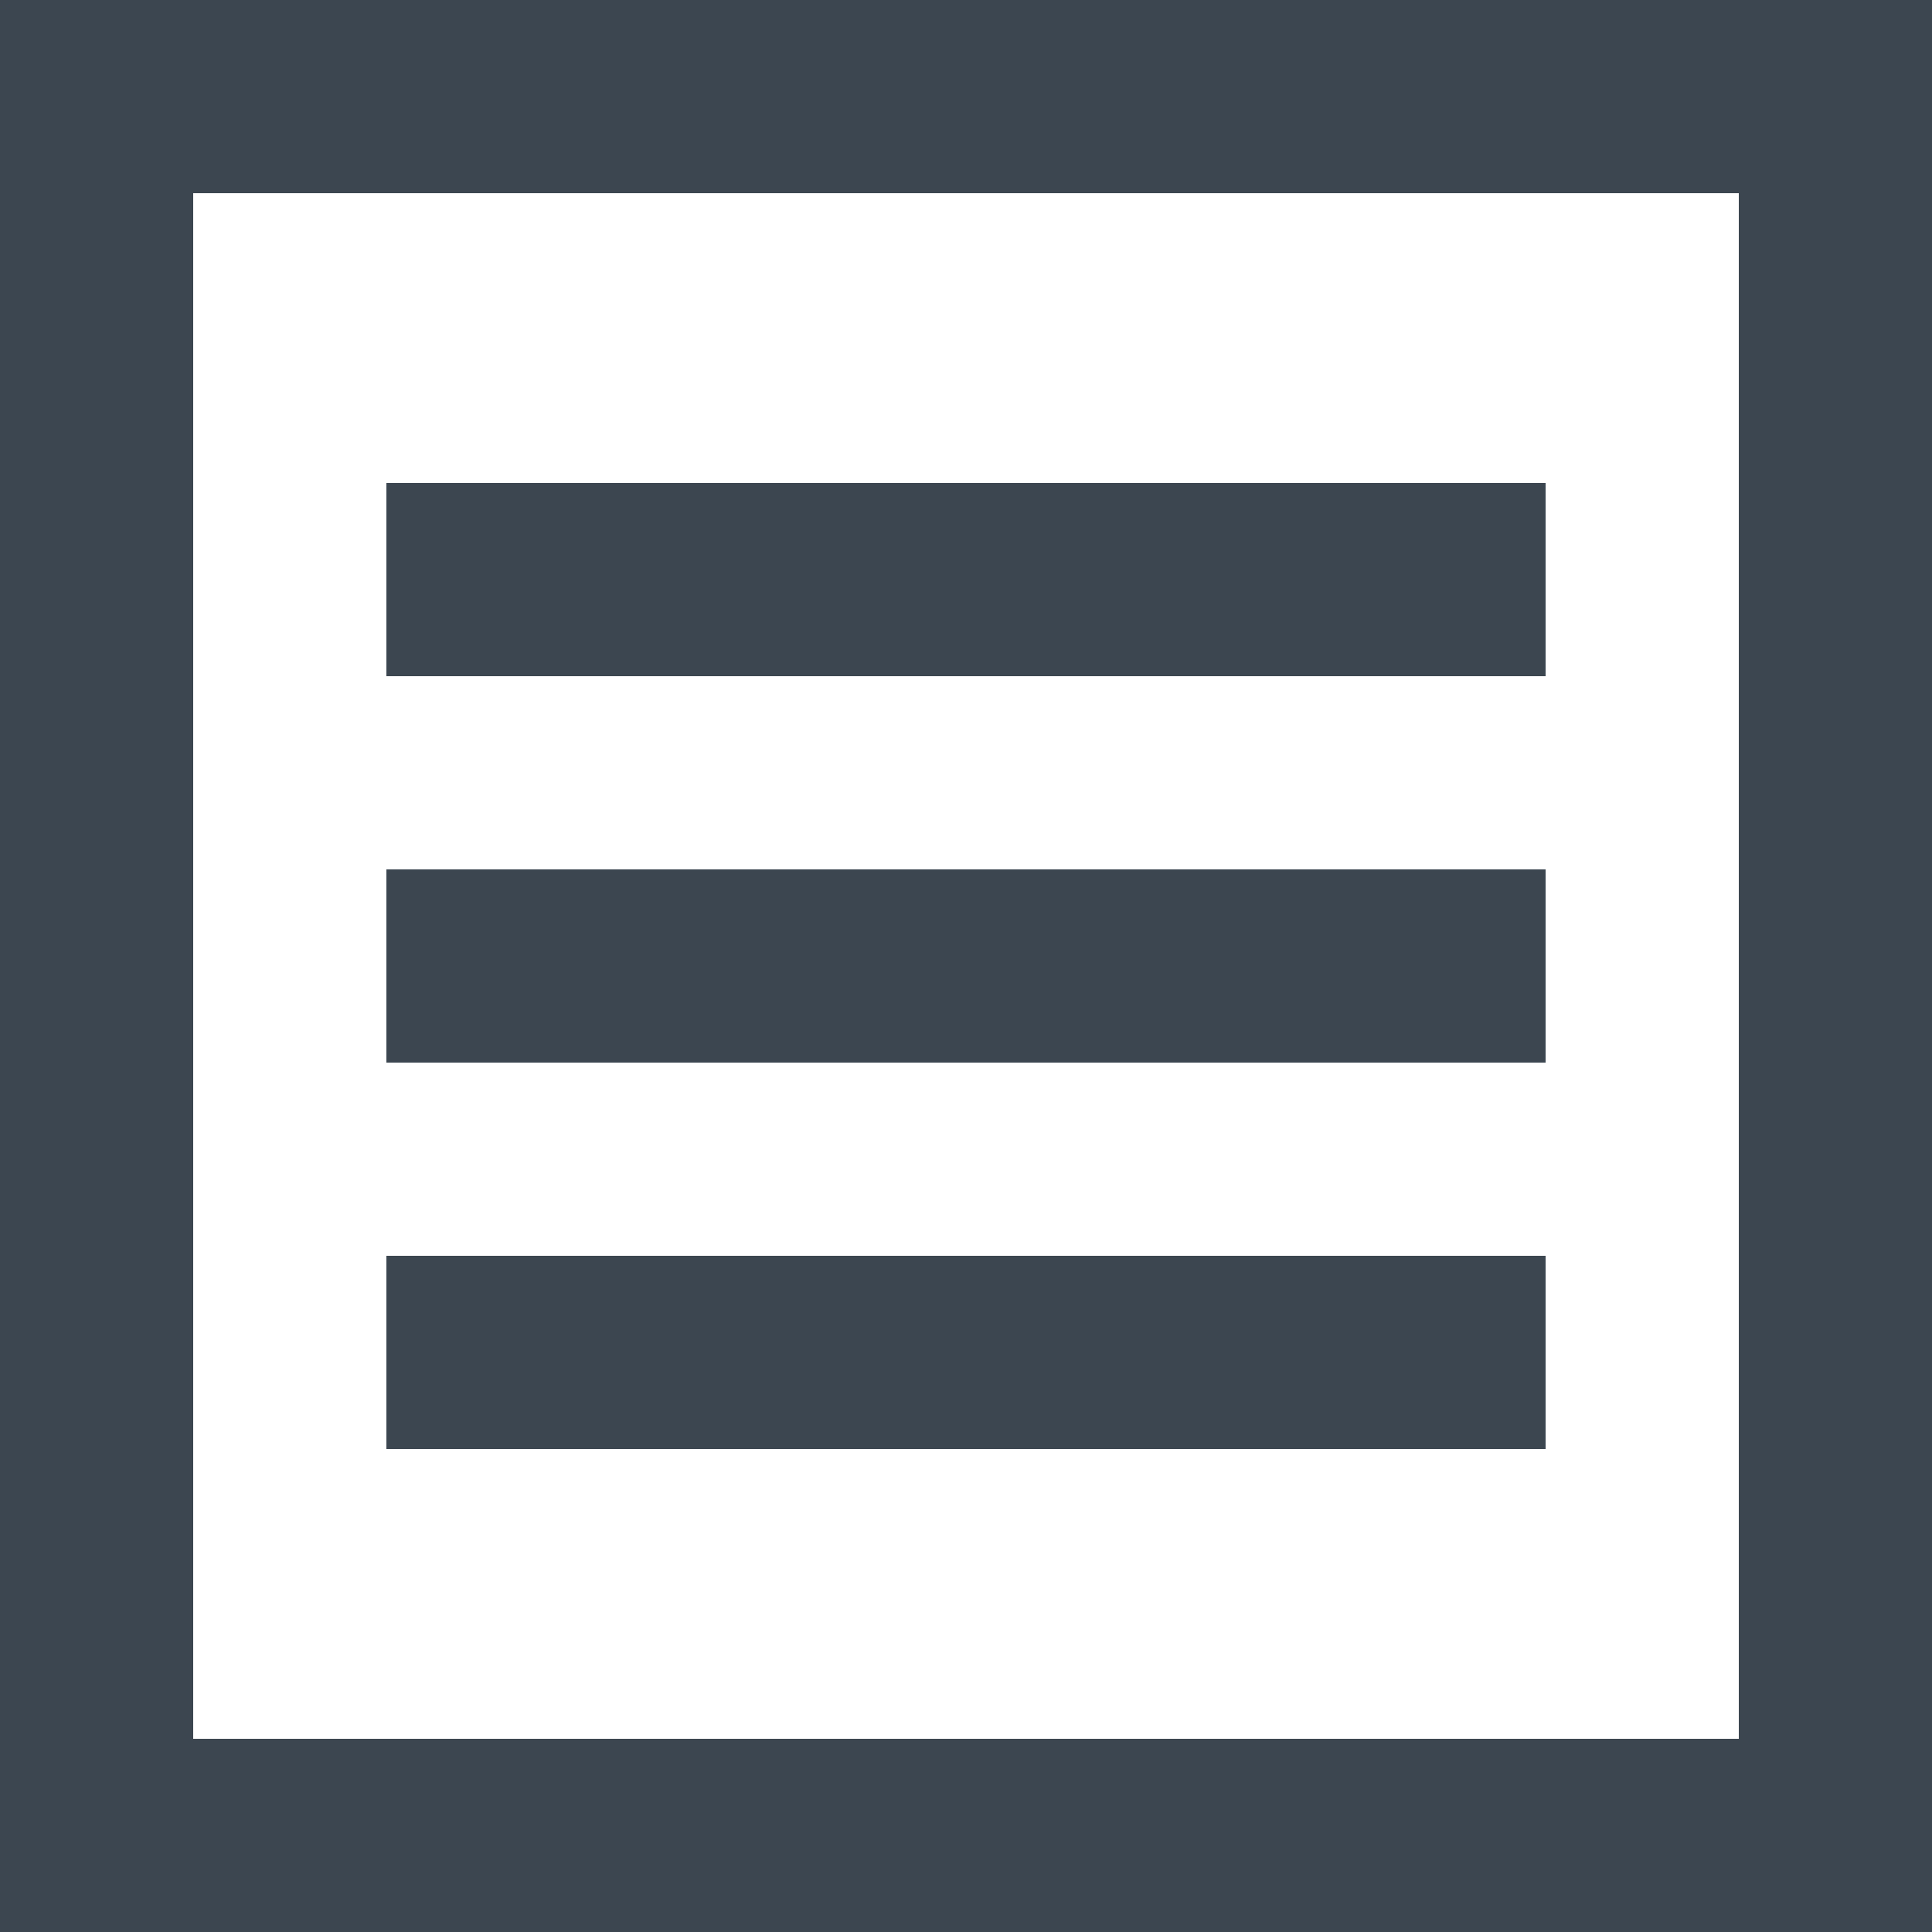 <?xml version="1.0" encoding="utf-8"?>
<!-- Generator: Adobe Illustrator 24.1.1, SVG Export Plug-In . SVG Version: 6.00 Build 0)  -->
<svg version="1.1" id="Ebene_1" xmlns="http://www.w3.org/2000/svg" xmlns:xlink="http://www.w3.org/1999/xlink" x="0px" y="0px"
	 viewBox="0 0 100 100" style="enable-background:new 0 0 100 100;" xml:space="preserve">
<style type="text/css">
	.st0{fill:#3C4650;}
</style>
<g>
	<path class="st0" d="M0,0v100h100V0H0z M90,90H10V10h80V90z"/>
	<rect x="20" y="25" class="st0" width="60" height="10"/>
	<rect x="20" y="45" class="st0" width="60" height="10"/>
	<rect x="20" y="65" class="st0" width="60" height="10"/>
</g>
</svg>
